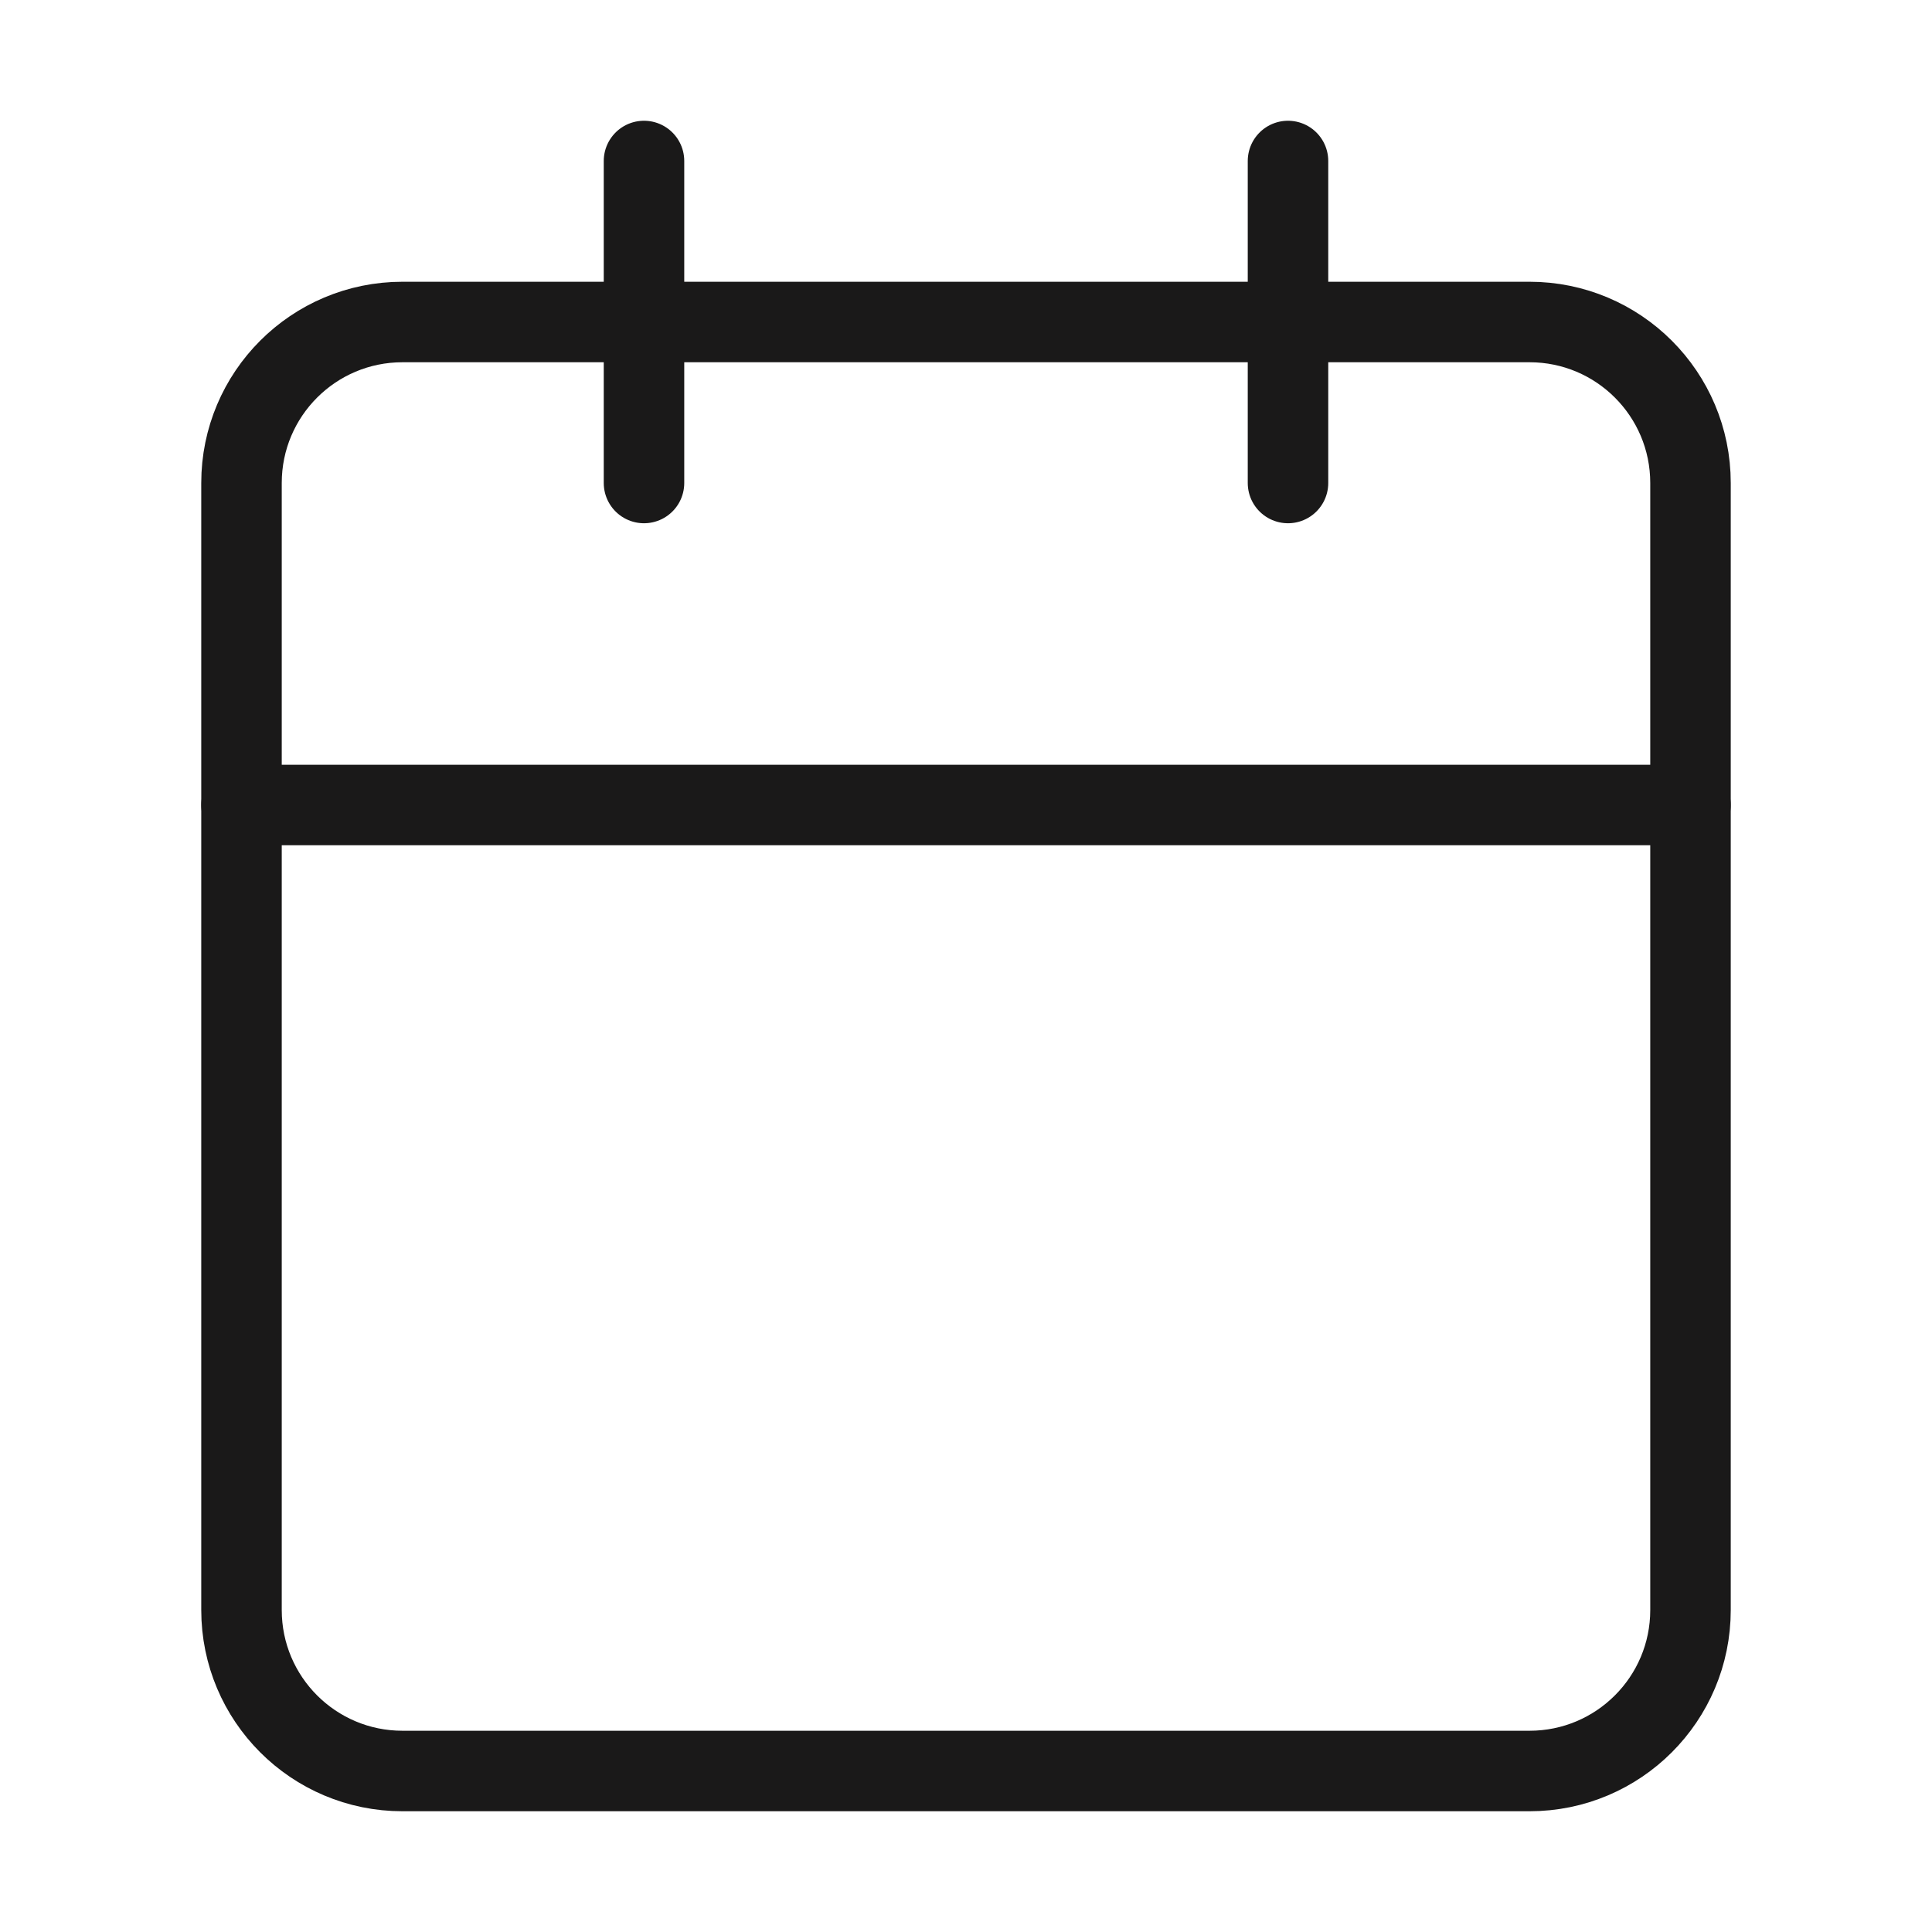 <svg width="24" height="24" viewBox="0 0 24 24" fill="none" xmlns="http://www.w3.org/2000/svg">
<path d="M19 4H5C3.895 4 3 4.895 3 6V20C3 21.105 3.895 22 5 22H19C20.105 22 21 21.105 21 20V6C21 4.895 20.105 4 19 4Z" stroke="#1A1919" stroke-linecap="round" stroke-linejoin="round"/>
<path d="M16 2V6" stroke="#1A1919" stroke-linecap="round" stroke-linejoin="round"/>
<path d="M8 2V6" stroke="#1A1919" stroke-linecap="round" stroke-linejoin="round"/>
<path d="M3 10H21" stroke="#1A1919" stroke-linecap="round" stroke-linejoin="round"/>
</svg>
